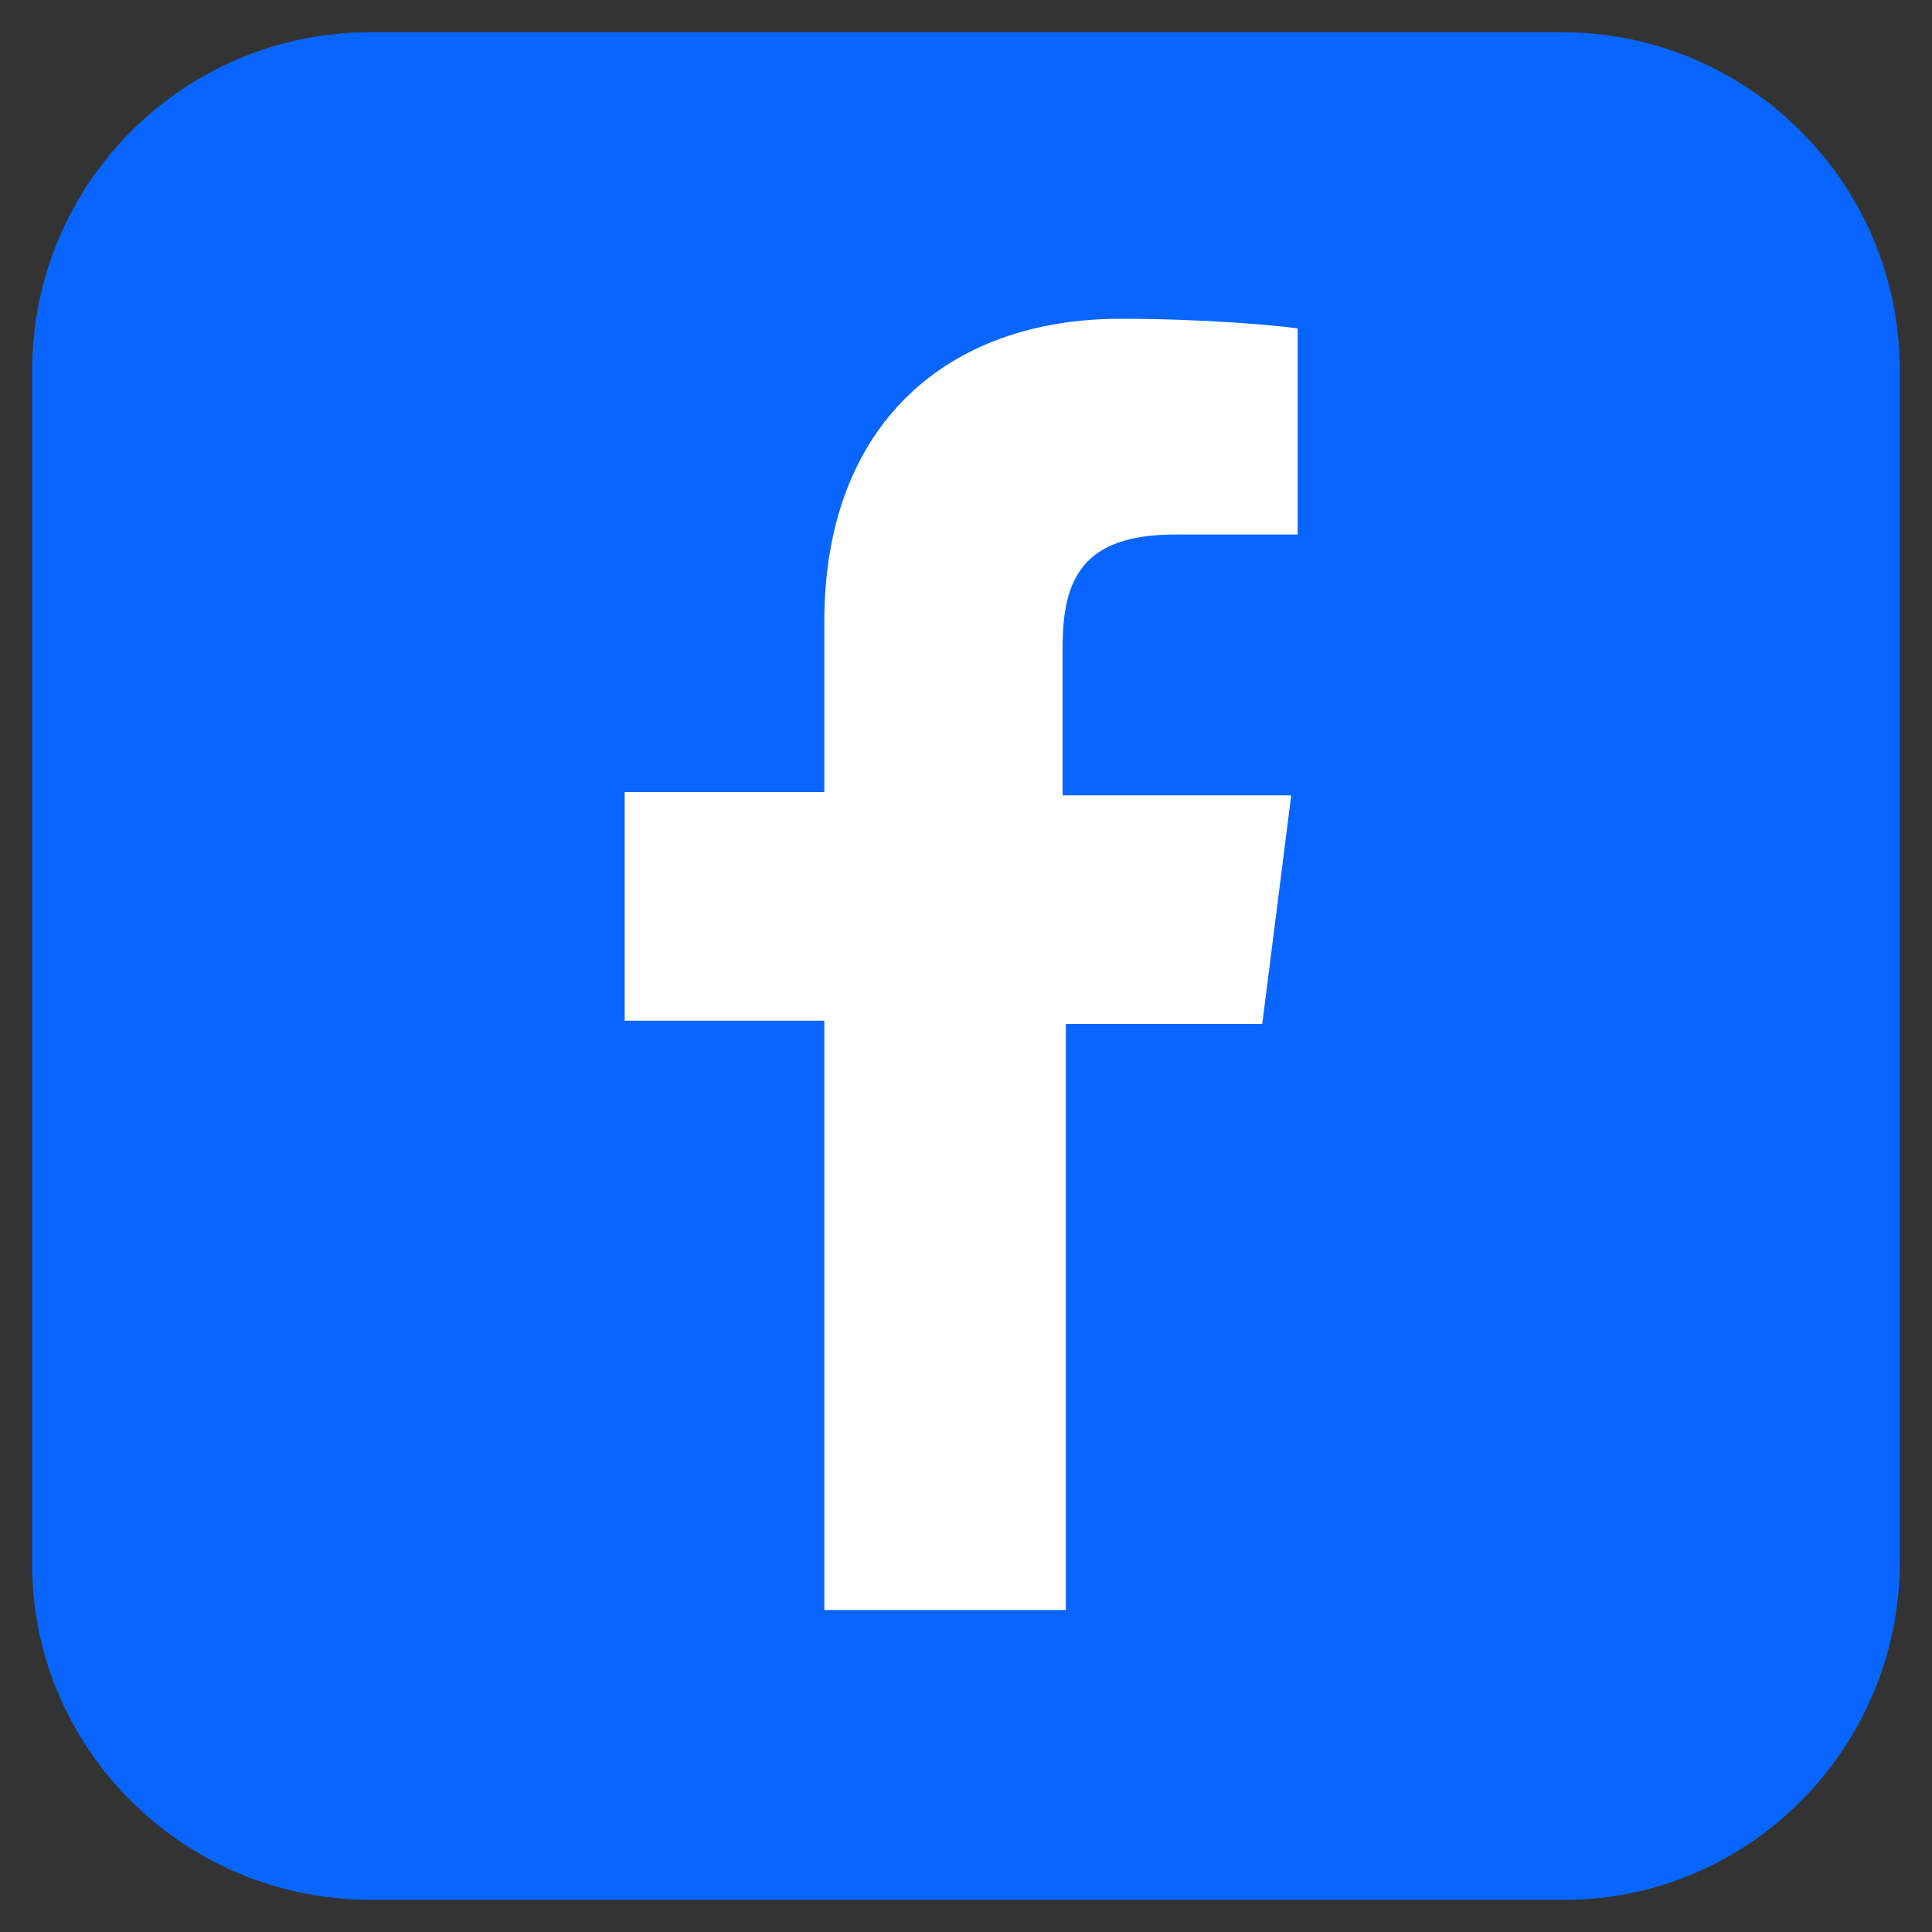 <svg xmlns="http://www.w3.org/2000/svg" xml:space="preserve" style="enable-background:new 0 0 60 60" viewBox="0 0 60 60"><rect x="0" y="0" width="60" height="60" fill="#333333" stroke="none"/><path d="M11.5 59h37.1C54.3 59 59 54.3 59 48.5v-37C59 5.7 54.3 1 48.5 1h-37C5.7 1 1 5.7 1 11.5v37.1C1 54.3 5.7 59 11.5 59z" style="fill:#0866ff"/><path d="M33.1 50.1V31.8h6.1l.9-7.1H33v-4.6c0-2.1.6-3.5 3.5-3.5h3.8v-6.4c-.7-.1-2.9-.3-5.5-.3-5.4 0-9.2 3.3-9.2 9.4v5.3h-6.2v7.1h6.2V50h7.5v.1z" style="fill:#fff"/></svg>